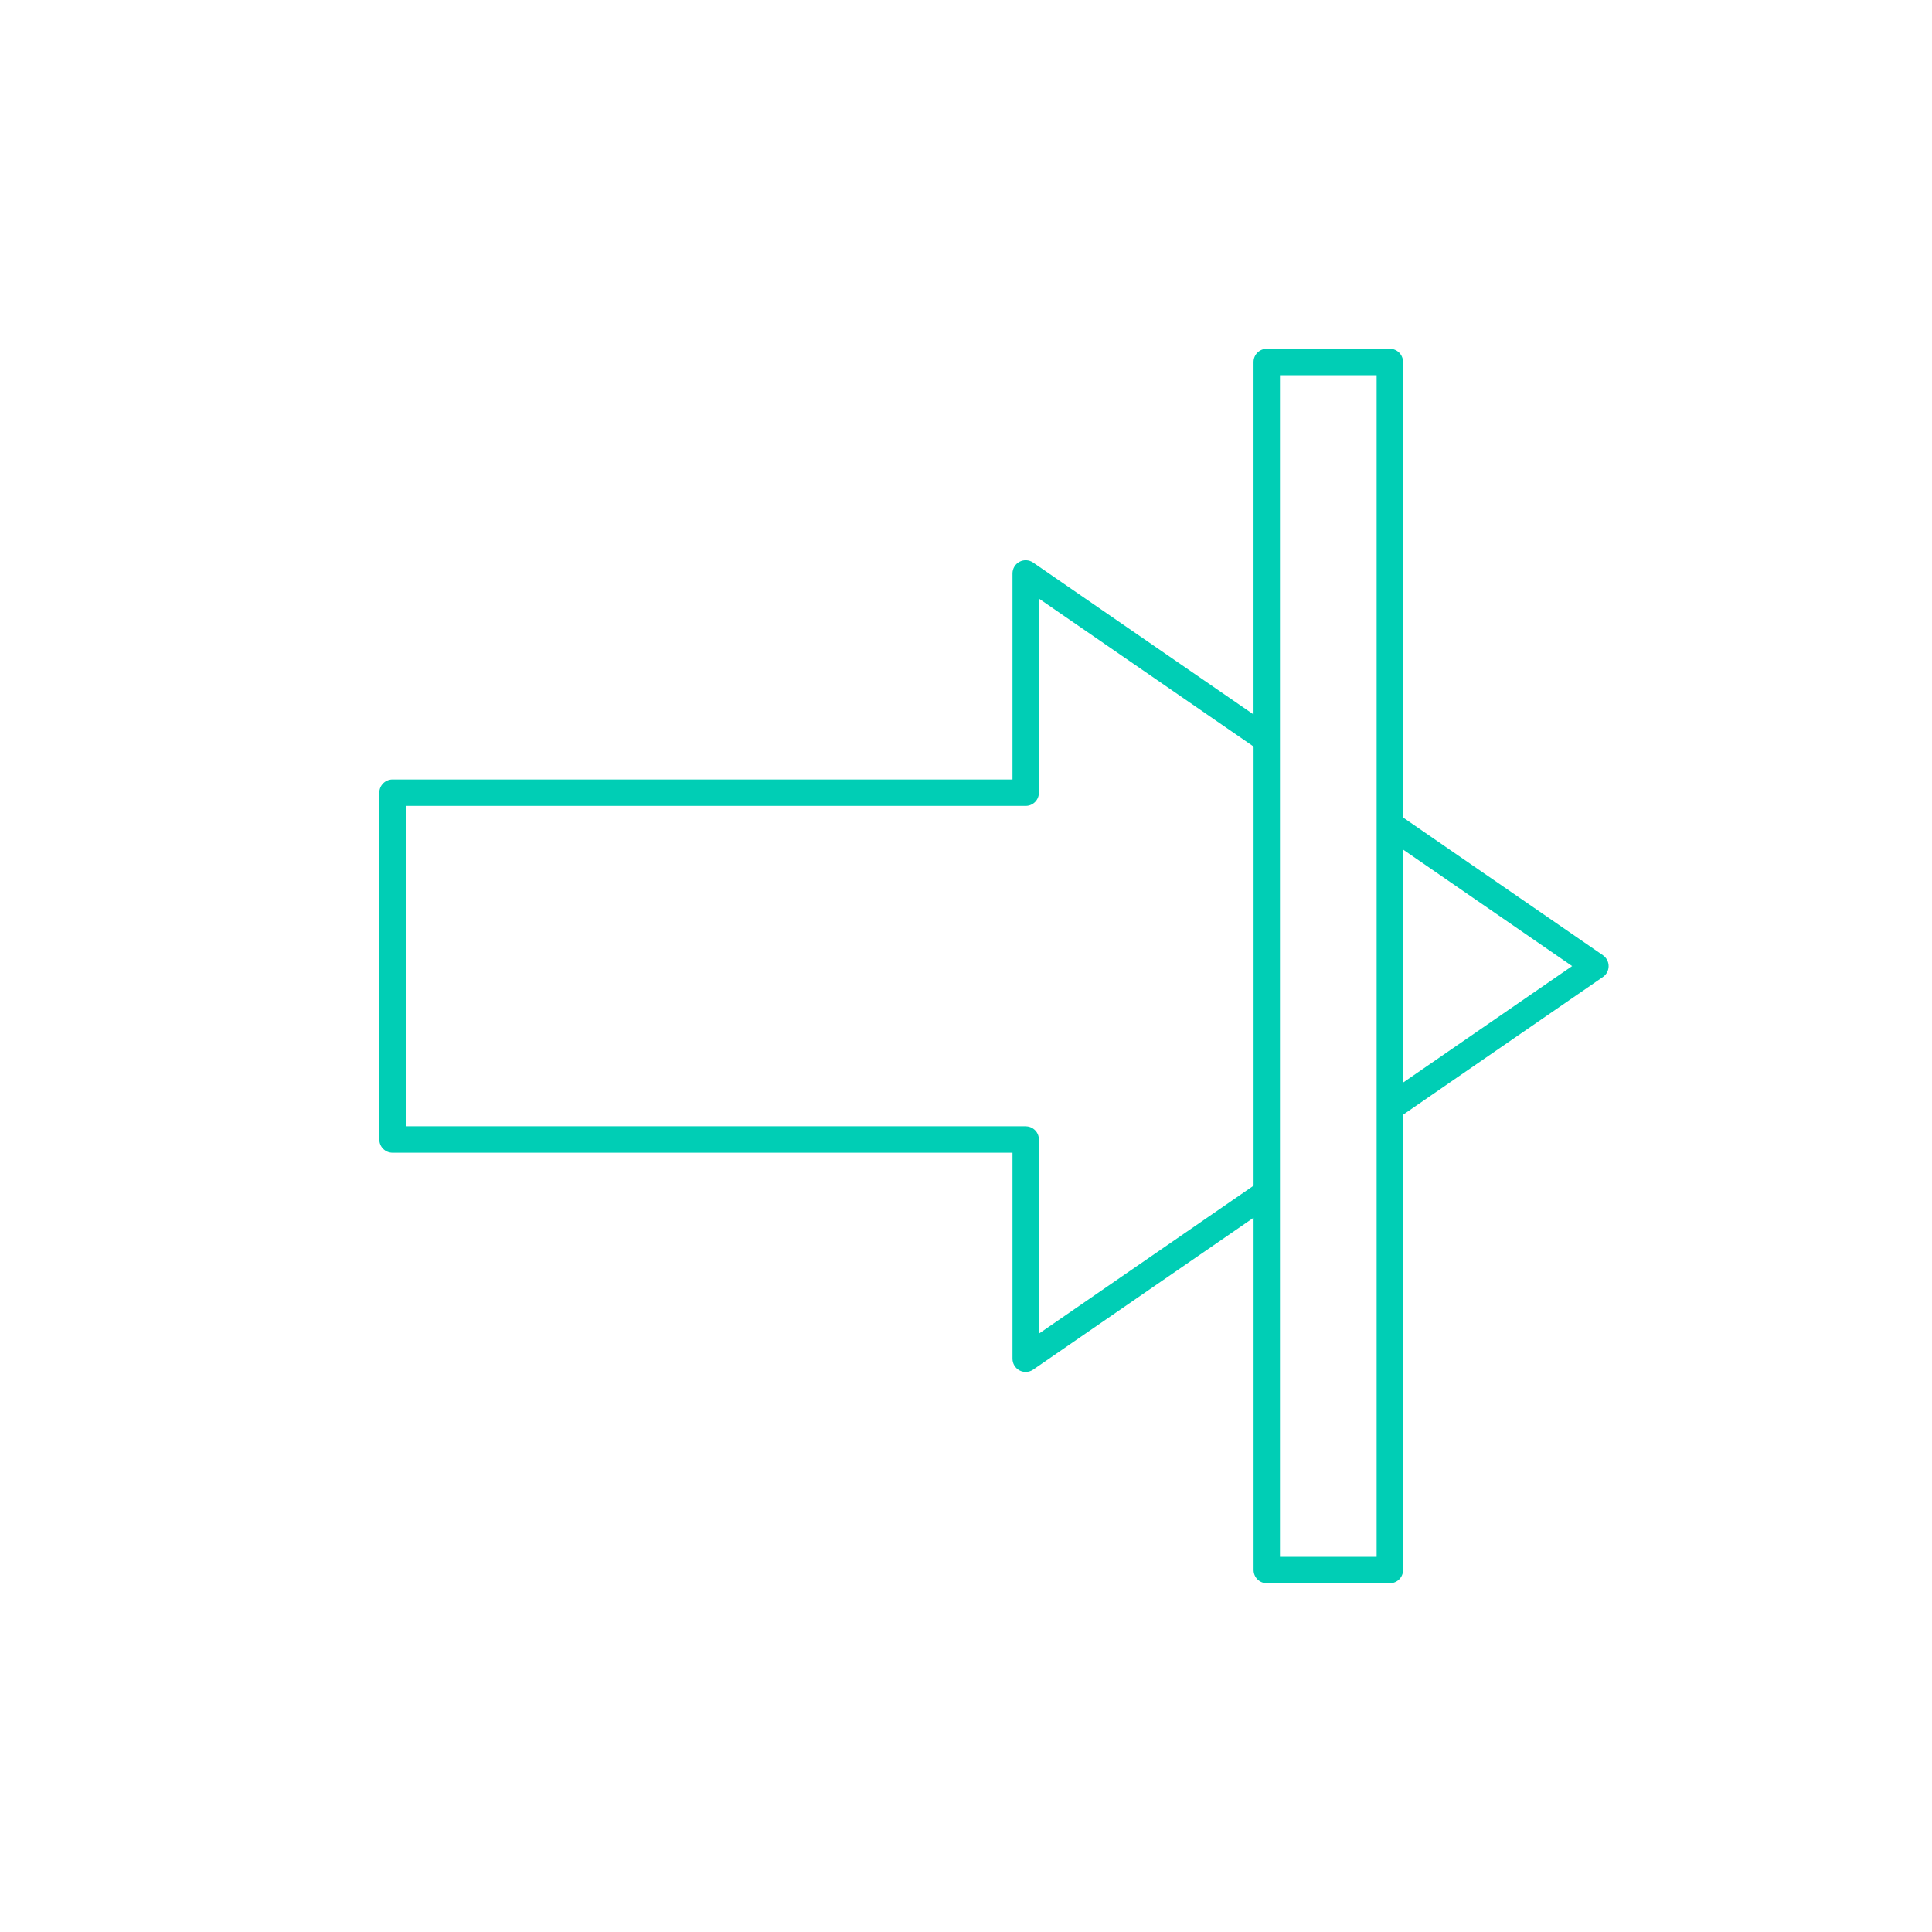 <?xml version="1.0" encoding="UTF-8"?>
<svg id="Ebene_1" data-name="Ebene 1" xmlns="http://www.w3.org/2000/svg" viewBox="0 0 512 512">
  <defs>
    <style>
      .cls-1 {
        fill: #00ceb5;
      }
    </style>
  </defs>
  <path class="cls-1" d="M424.78,253.14l-52.96-36.5v-120.71c0-1.93-1.57-3.5-3.5-3.5h-32.62c-1.93,0-3.5,1.57-3.5,3.5v93.41l-58.4-40.25c-1.07-.74-2.46-.82-3.61-.22-1.15.6-1.87,1.8-1.87,3.1v54.6H104.02c-1.93,0-3.5,1.57-3.5,3.5v91.91c0,1.93,1.57,3.5,3.5,3.5h164.3v54.6c0,1.3.72,2.49,1.87,3.1.51.27,1.07.4,1.63.4.7,0,1.39-.21,1.99-.62l58.4-40.25v93.36c0,1.93,1.57,3.5,3.5,3.5h32.62c1.93,0,3.5-1.57,3.5-3.5v-120.66l52.96-36.5c.95-.65,1.51-1.73,1.51-2.88s-.57-2.23-1.51-2.88ZM271.81,298.48H107.52v-84.91h164.3c1.93,0,3.5-1.57,3.5-3.5v-51.44l56.89,39.21v116.38l-56.89,39.21v-51.44c0-1.93-1.57-3.5-3.5-3.5ZM364.82,412.57h-25.62V99.43h25.62v313.14ZM371.82,286.91v-61.77l44.81,30.88-44.81,30.88Z"/>
</svg>
